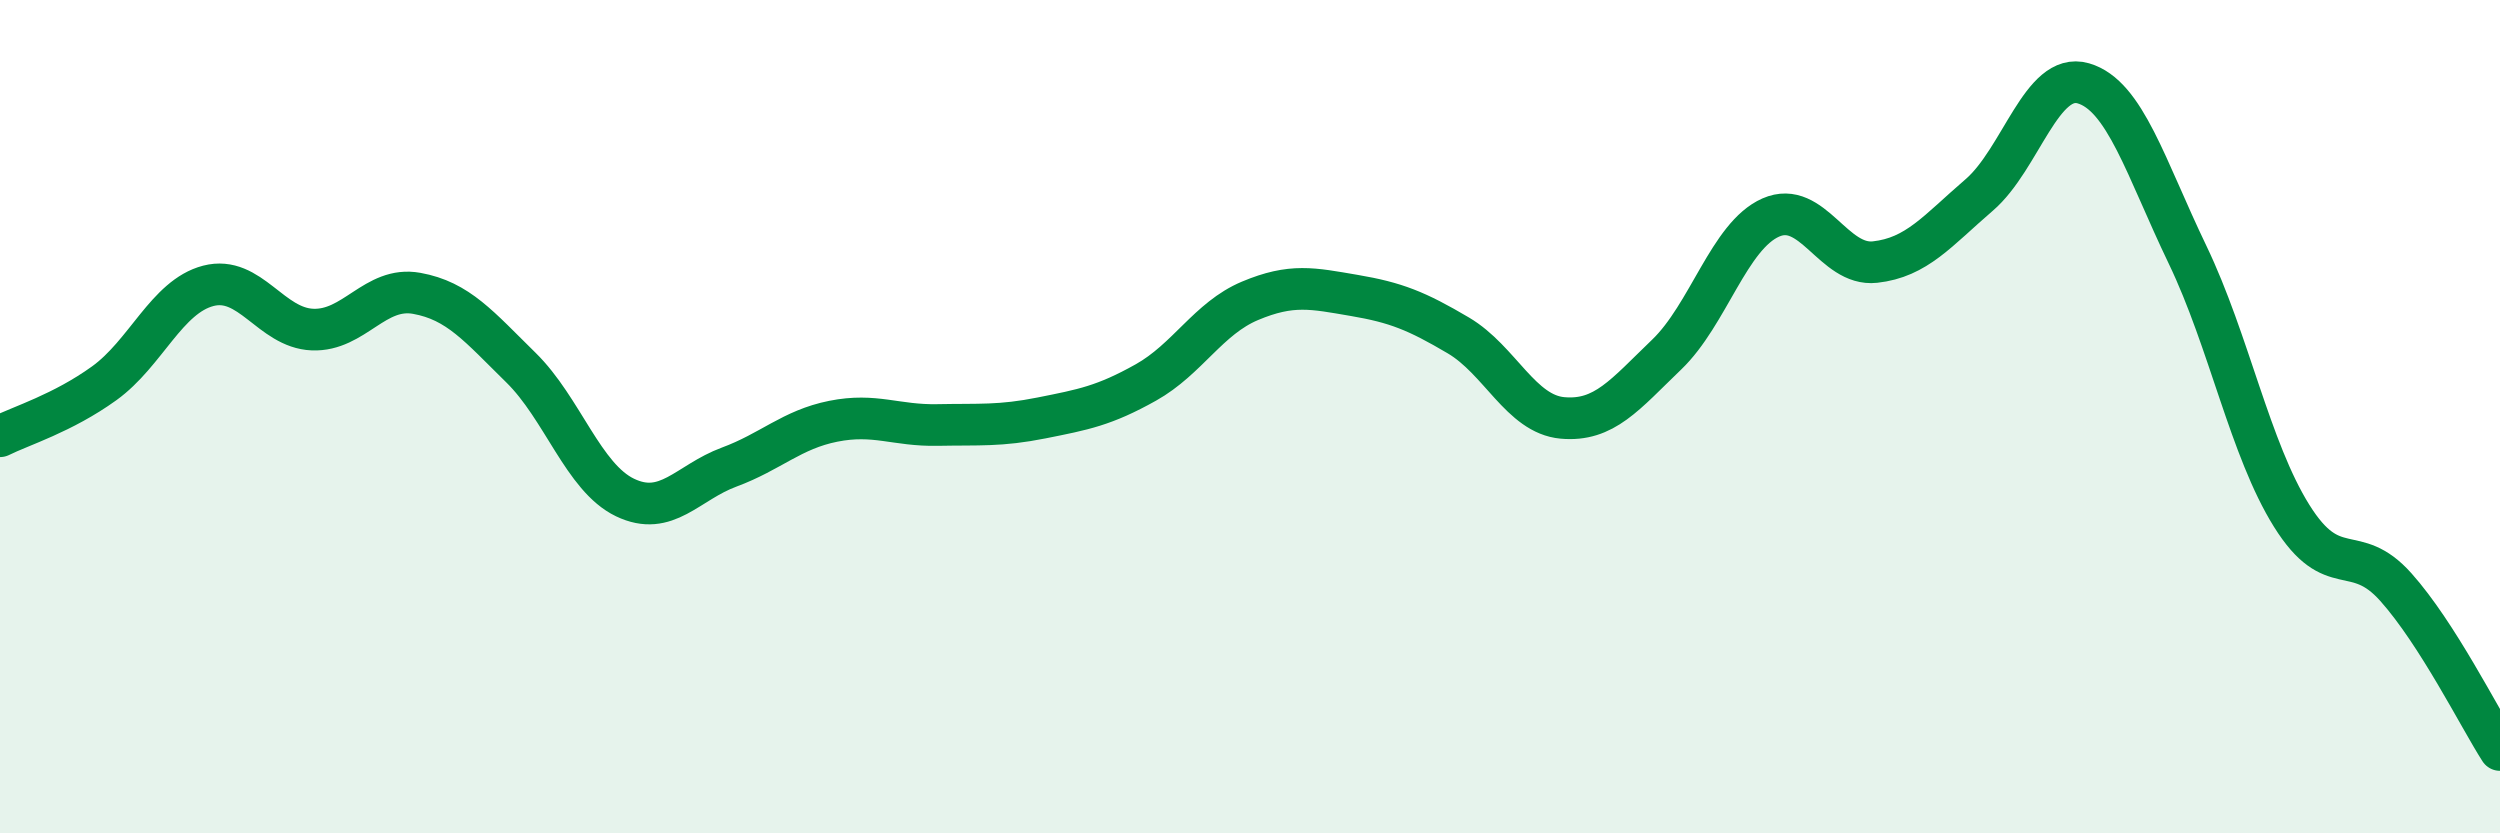 
    <svg width="60" height="20" viewBox="0 0 60 20" xmlns="http://www.w3.org/2000/svg">
      <path
        d="M 0,10.47 C 0.5,10.22 1.5,9.92 2.5,9.2 C 3.5,8.48 4,7.12 5,6.86 C 6,6.6 6.5,7.87 7.5,7.91 C 8.5,7.95 9,6.86 10,7.04 C 11,7.22 11.5,7.84 12.5,8.82 C 13.5,9.8 14,11.46 15,11.94 C 16,12.42 16.5,11.58 17.5,11.21 C 18.5,10.84 19,10.31 20,10.11 C 21,9.91 21.5,10.22 22.5,10.2 C 23.5,10.18 24,10.23 25,10.03 C 26,9.83 26.5,9.74 27.5,9.18 C 28.5,8.62 29,7.64 30,7.22 C 31,6.8 31.5,6.92 32.5,7.09 C 33.5,7.26 34,7.46 35,8.05 C 36,8.64 36.5,9.94 37.5,10.03 C 38.5,10.12 39,9.47 40,8.51 C 41,7.55 41.5,5.66 42.5,5.22 C 43.5,4.78 44,6.4 45,6.29 C 46,6.18 46.5,5.54 47.5,4.68 C 48.5,3.82 49,1.71 50,2 C 51,2.29 51.5,4.03 52.5,6.11 C 53.5,8.19 54,10.78 55,12.38 C 56,13.98 56.5,12.97 57.5,14.09 C 58.5,15.21 59.5,17.22 60,18L60 20L0 20Z"
        fill="#008740"
        opacity="0.1"
        stroke-linecap="round"
        stroke-linejoin="round"
      />
      <path
        d="M 0,10.47 C 0.5,10.22 1.5,9.92 2.5,9.2 C 3.5,8.48 4,7.12 5,6.86 C 6,6.6 6.5,7.87 7.5,7.91 C 8.5,7.95 9,6.86 10,7.04 C 11,7.22 11.5,7.84 12.5,8.82 C 13.5,9.8 14,11.46 15,11.94 C 16,12.42 16.5,11.58 17.5,11.21 C 18.5,10.84 19,10.31 20,10.11 C 21,9.91 21.5,10.22 22.5,10.2 C 23.5,10.18 24,10.23 25,10.03 C 26,9.83 26.5,9.74 27.5,9.18 C 28.5,8.62 29,7.64 30,7.22 C 31,6.8 31.5,6.92 32.5,7.09 C 33.5,7.26 34,7.46 35,8.05 C 36,8.64 36.5,9.94 37.5,10.03 C 38.5,10.12 39,9.47 40,8.51 C 41,7.55 41.5,5.66 42.5,5.22 C 43.5,4.78 44,6.4 45,6.29 C 46,6.18 46.5,5.54 47.5,4.68 C 48.5,3.82 49,1.71 50,2 C 51,2.29 51.5,4.03 52.5,6.11 C 53.5,8.19 54,10.78 55,12.38 C 56,13.98 56.5,12.97 57.5,14.09 C 58.5,15.21 59.5,17.22 60,18"
        stroke="#008740"
        stroke-width="1"
        fill="none"
        stroke-linecap="round"
        stroke-linejoin="round"
      />
    </svg>
  